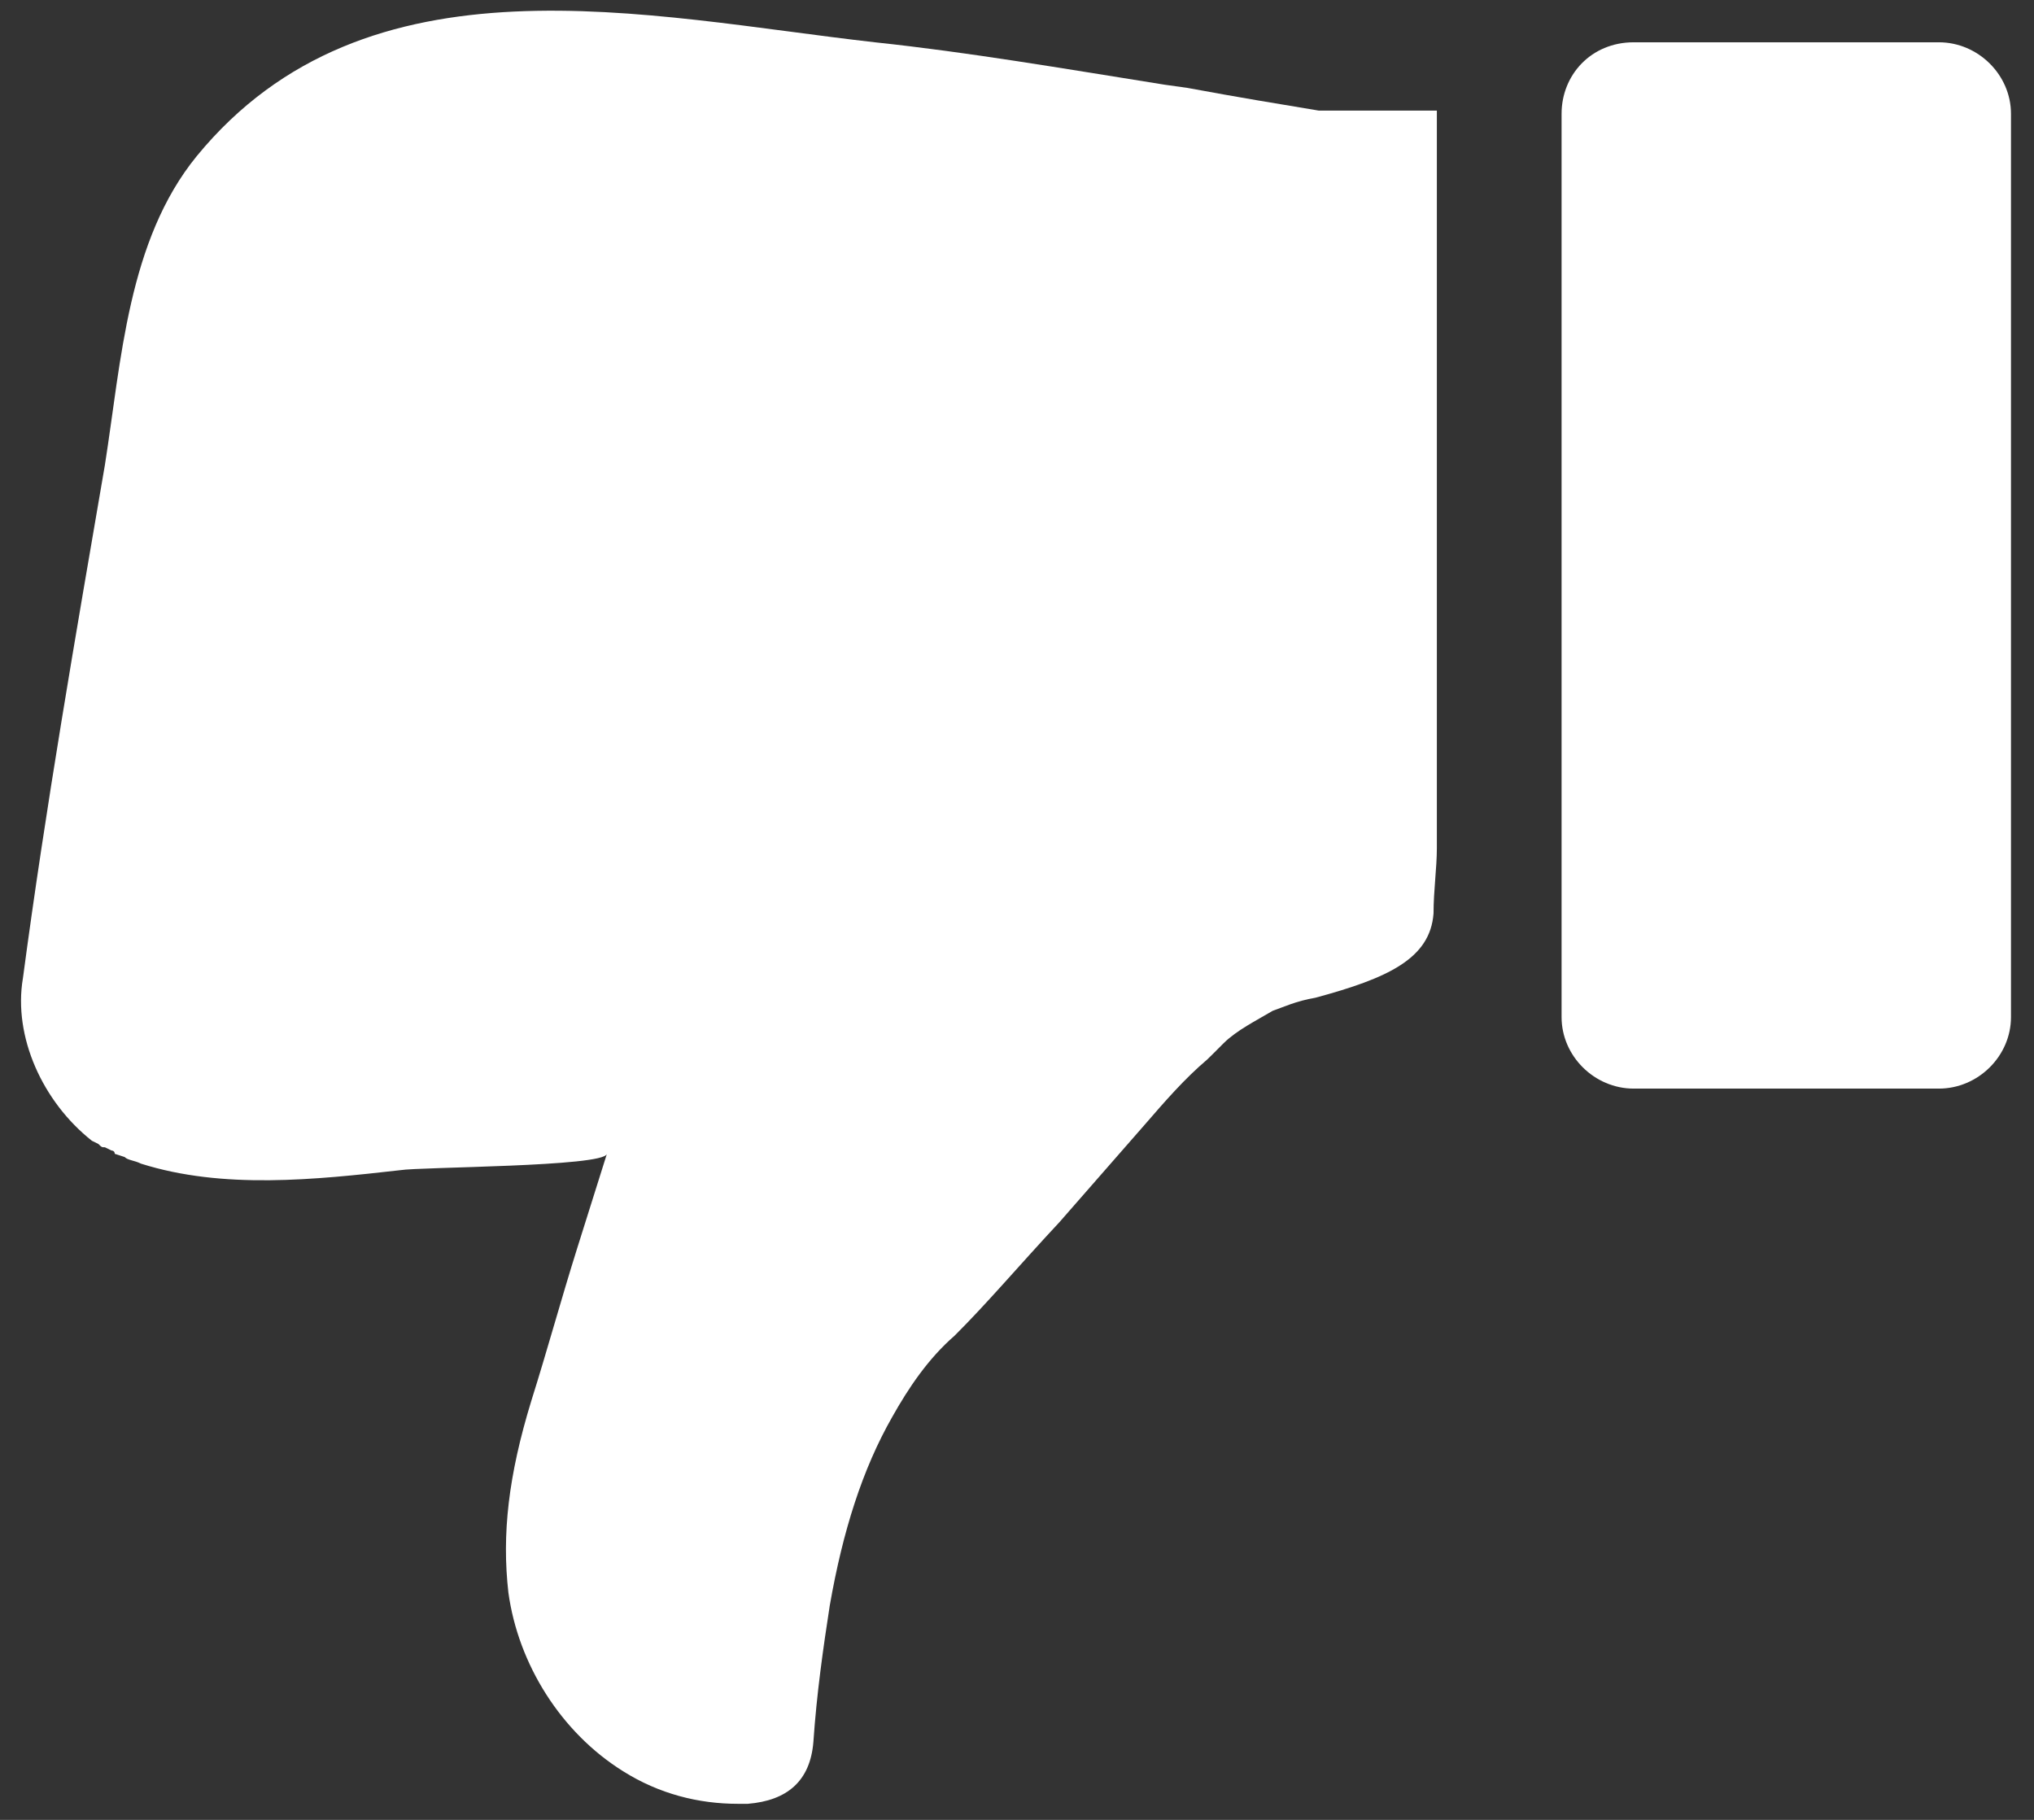 <svg height="17" viewBox="0 0 19 17" width="19" xmlns="http://www.w3.org/2000/svg"><rect x="0" y="0" width="19" height="17" fill="#333333" stroke="none"/><g fill="#fff" fill-rule="evenodd" transform="matrix(-1 0 0 -1 19 17)"><path d="m18.786 7.862c.092-.546-.184-1.154-.644-1.518l-.061-.03c-.031-.031-.031-.031-.061-.031l-.061-.03s-.031 0-.031-.031l-.092-.03c-.031-.031-.092-.031-.153-.062-.766-.242-1.625-.151-2.421-.061-.184.031-1.9.031-1.931.152l.277-.88c.153-.487.276-.941.429-1.427.214-.698.276-1.245.214-1.791-.092-.668-.49-1.306-1.072-1.669-.337-.212-.705-.304-1.072-.304h-.092c-.368.03-.583.212-.613.577-.031.455-.092.88-.153 1.275-.122.698-.306 1.275-.583 1.761-.153.273-.337.546-.582.759-.306.304-.613.668-.981 1.062l-.797.911c-.184.212-.367.425-.583.608-.031.03-.092.09-.153.152-.122.121-.306.212-.459.303-.092.031-.215.091-.399.122-.673.182-1.072.363-1.103.788 0 .212-.031.425-.031.608v.121.516 6.254h1.042.061c.368.061.736.121 1.227.212l.214.03c.95.152 1.839.304 2.697.395 2.145.242 4.75.88 6.343-1.062.644-.789.705-1.913.858-2.885.276-1.609.552-3.188.766-4.796"/><path d="m3.739 16.605h-2.85c-.367 0-.674-.304-.674-.668v-8.438c0-.364.307-.668.674-.668h2.85c.367 0 .674.304.674.668v8.438c0 .364-.277.668-.674.668"/></g></svg>